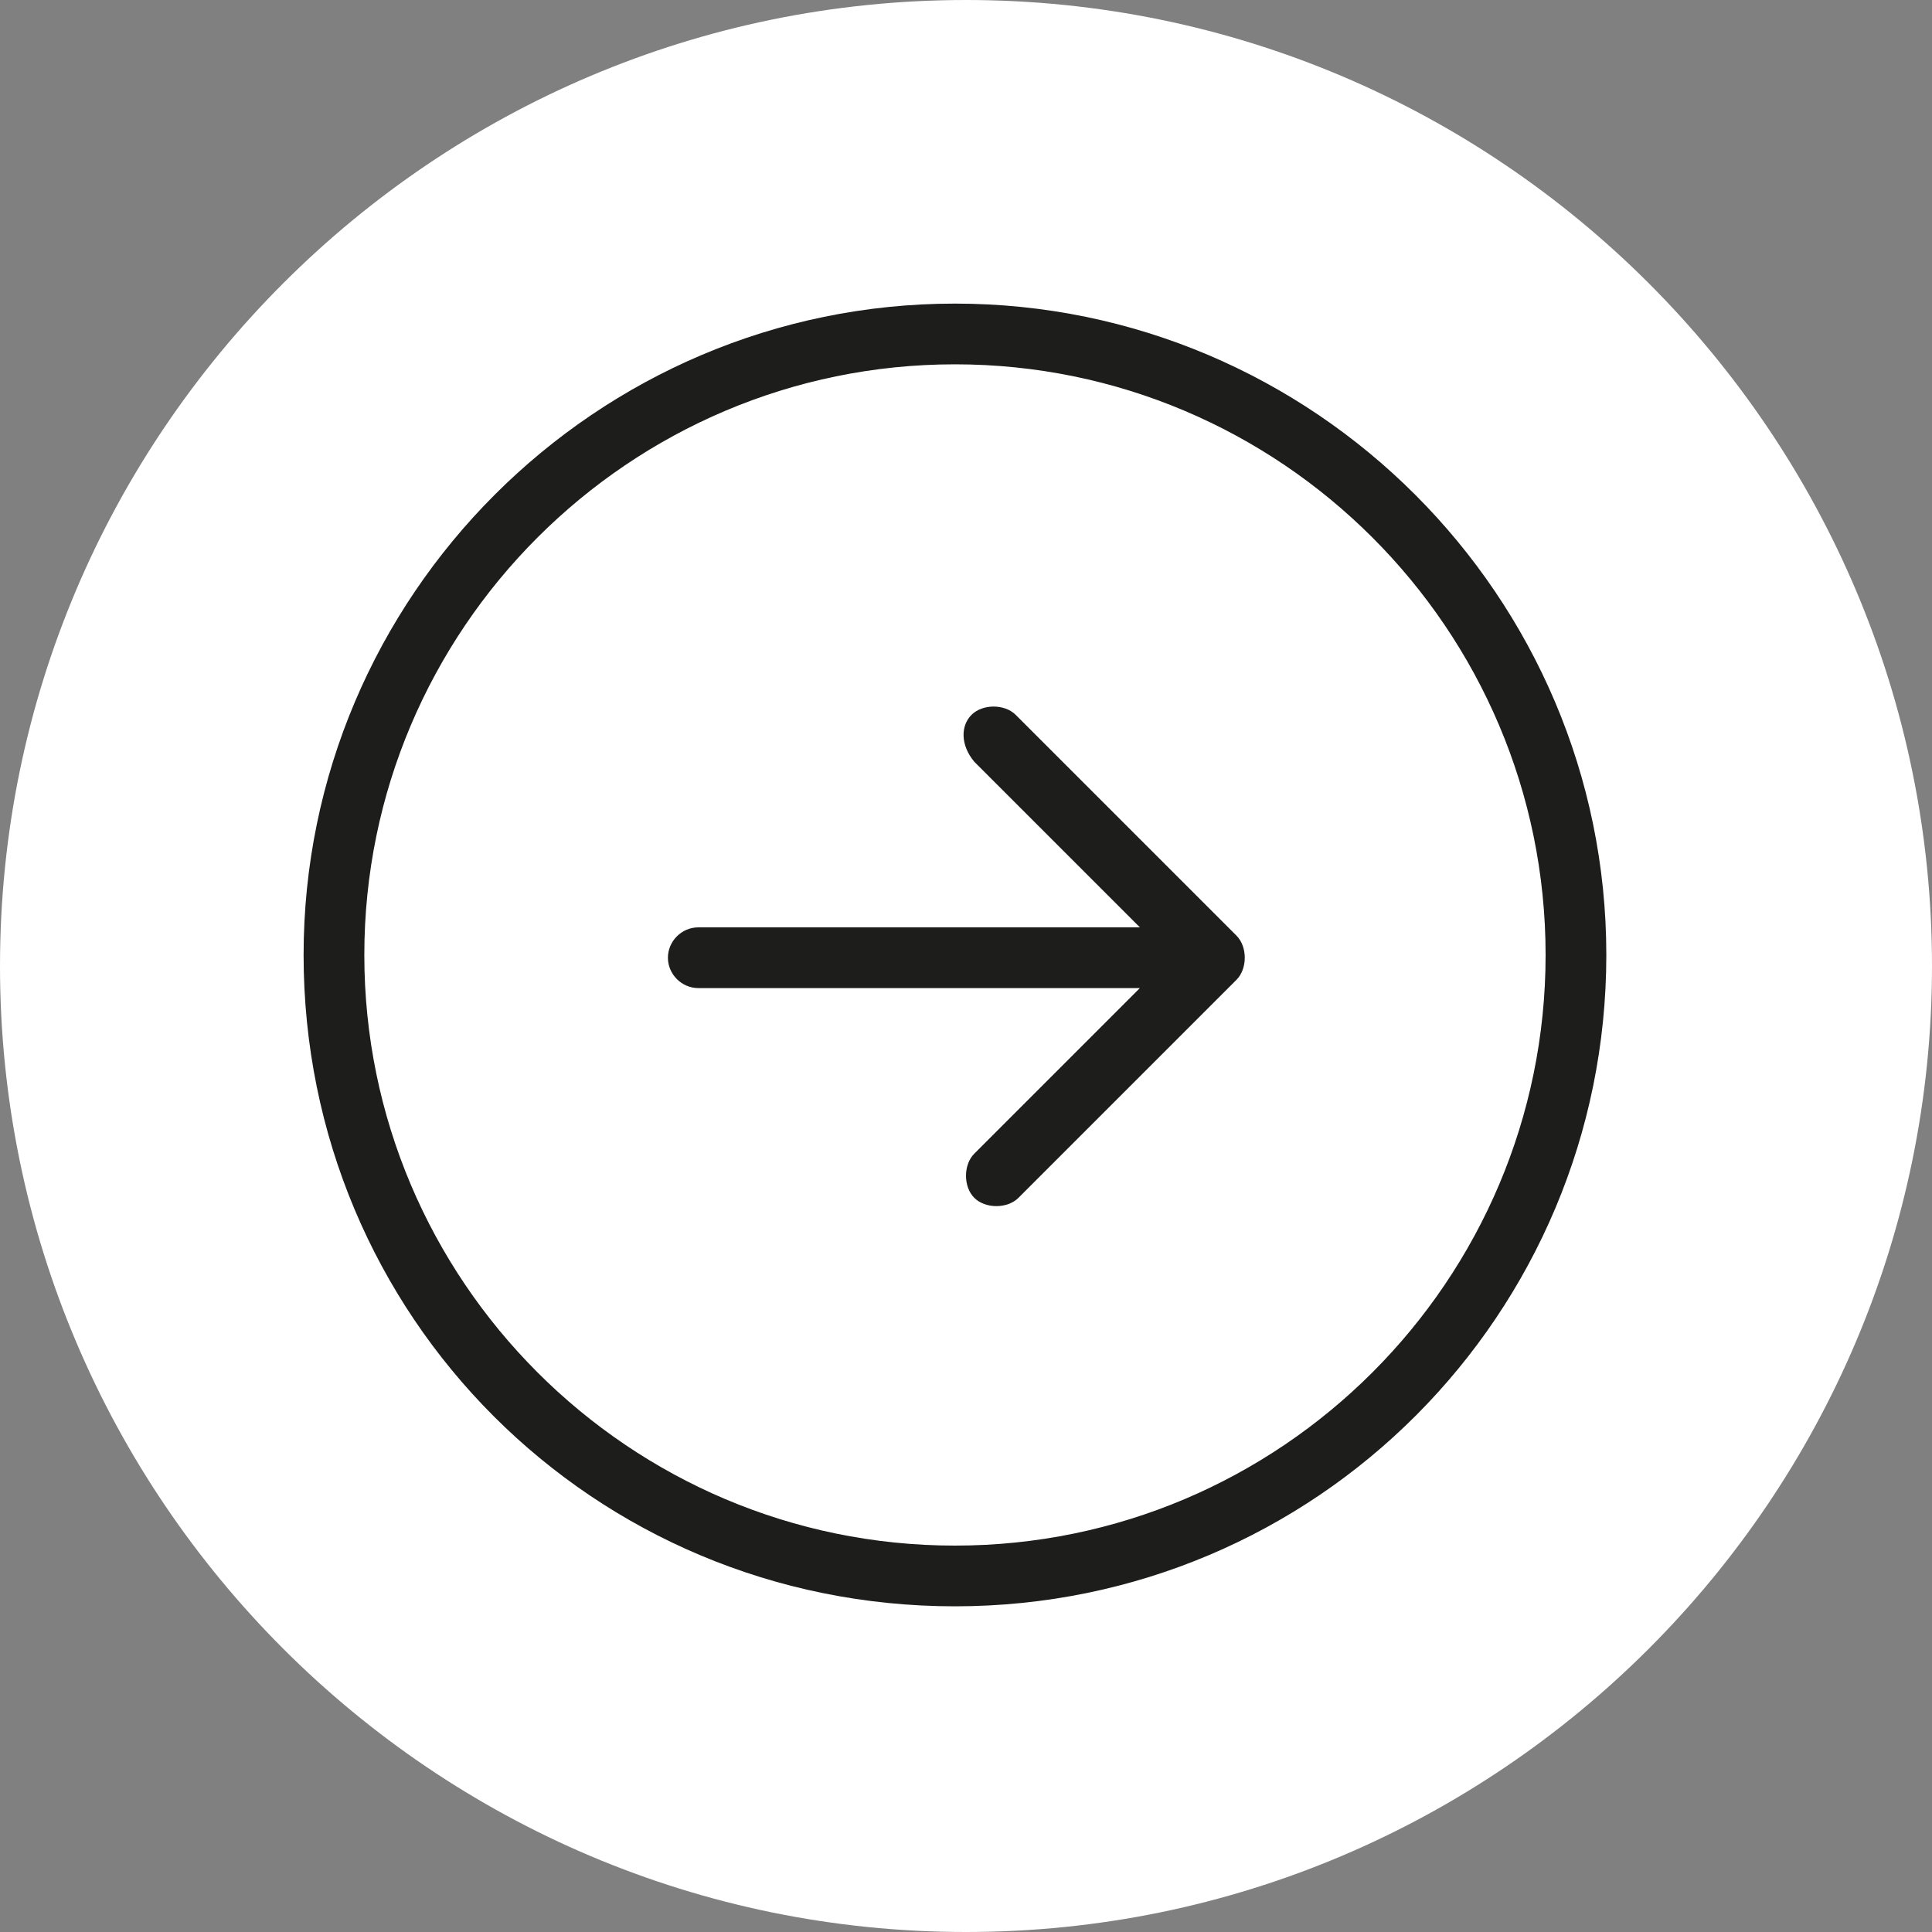<?xml version="1.0" encoding="utf-8"?>
<!-- Generator: Adobe Illustrator 25.4.1, SVG Export Plug-In . SVG Version: 6.00 Build 0)  -->
<svg version="1.1" id="Layer_1" xmlns="http://www.w3.org/2000/svg" xmlns:xlink="http://www.w3.org/1999/xlink" x="0px" y="0px"
	 viewBox="0 0 70 70" style="enable-background:new 0 0 70 70;" xml:space="preserve">
<rect x="0" y="0" width="70" height="70" fill="#808080" stroke="none"/>
<style type="text/css">
	.st0{fill:#FFFFFF;}
	.st1{fill-rule:evenodd;clip-rule:evenodd;fill:#1D1D1B;}
</style>
<path class="st0" d="M35,0L35,0c19.3,0,35,15.7,35,35l0,0c0,19.3-15.7,35-35,35l0,0C15.7,70,0,54.3,0,35l0,0C0,15.7,15.7,0,35,0z"/>
<path class="st1" d="M34.6,13.2c-11.8,0-21.4,9.6-21.4,21.4S22.8,56,34.6,56S56,46.4,56,34.6S46.4,13.2,34.6,13.2z M11,34.6
	C11,21.6,21.6,11,34.6,11s23.6,10.6,23.6,23.6S47.7,58.2,34.6,58.2S11,47.7,11,34.6z M35.2,25.9c0.4-0.4,1.2-0.4,1.6,0l8,8
	c0.2,0.2,0.3,0.5,0.3,0.8c0,0.3-0.1,0.6-0.3,0.8l-7.9,7.9c-0.4,0.4-1.2,0.4-1.6,0c-0.4-0.4-0.4-1.2,0-1.6l6-6h-16
	c-0.6,0-1.1-0.5-1.1-1.1s0.5-1.1,1.1-1.1h16l-6-6C34.8,27,34.8,26.3,35.2,25.9z"/>
</svg>
